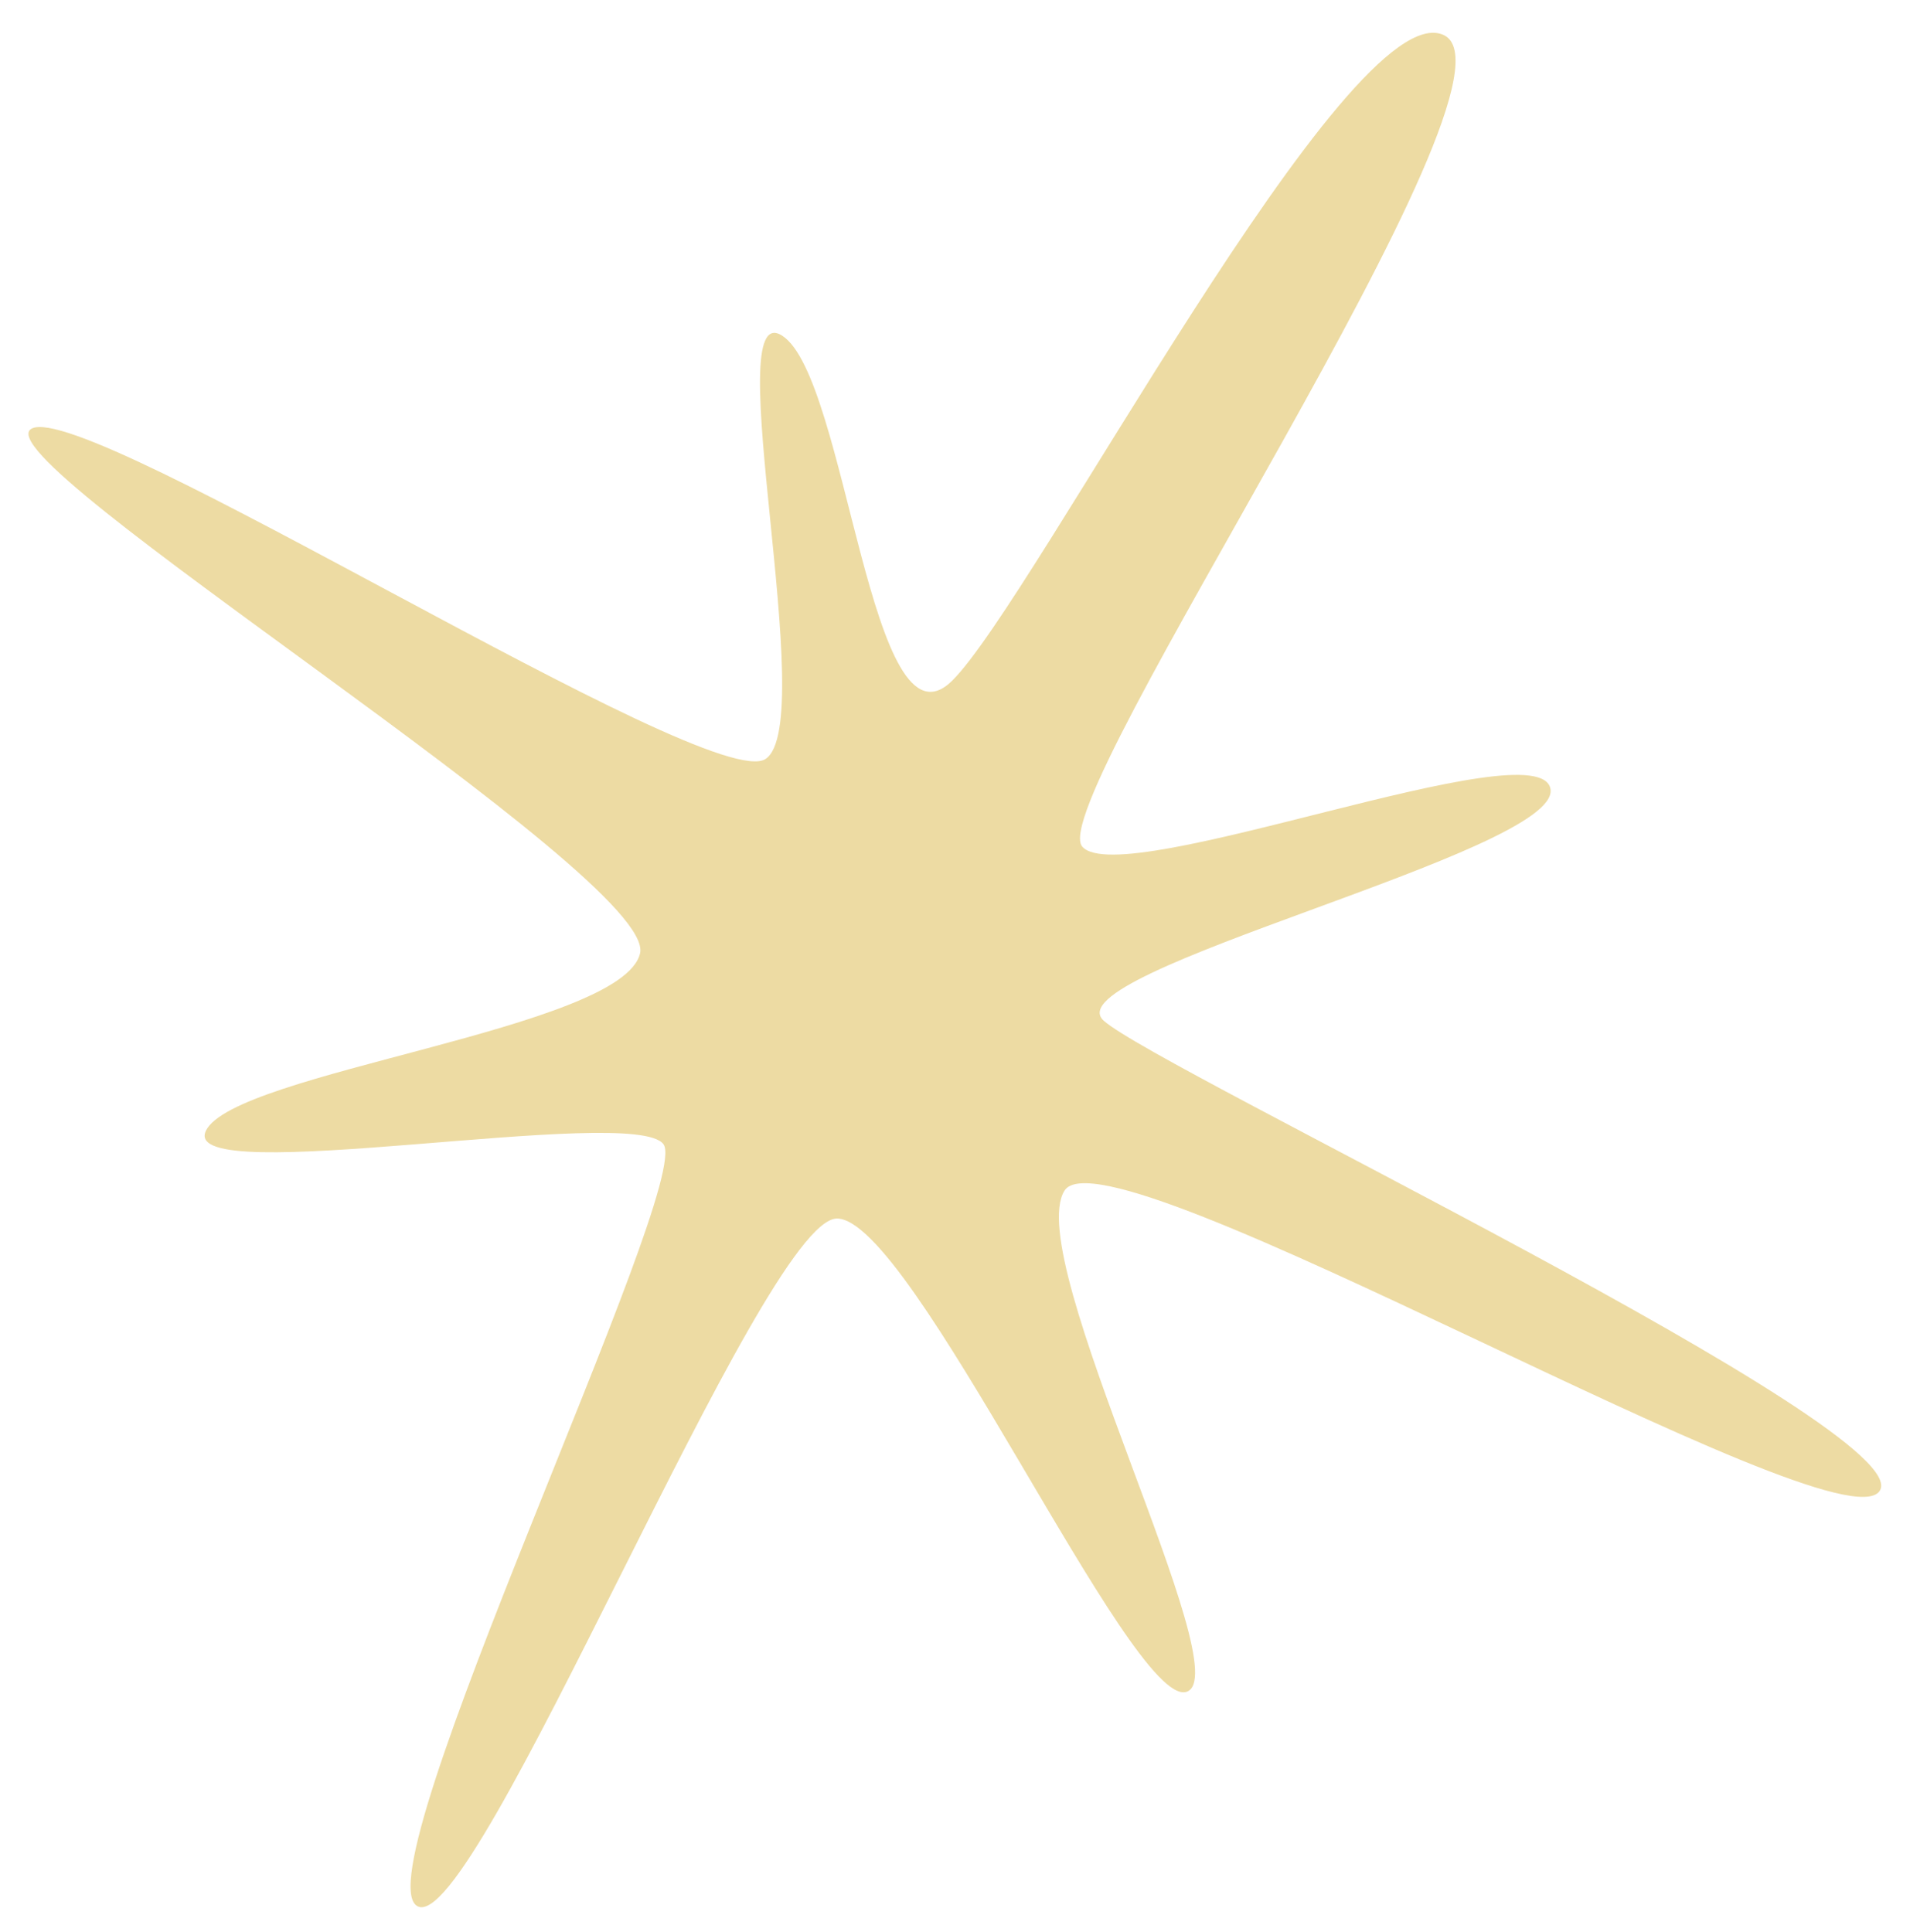 <svg xmlns="http://www.w3.org/2000/svg" width="8.718" height="8.82" viewBox="0 0 8.718 8.82">
  <path id="パス_10924" data-name="パス 10924" d="M-1859,1982.163c.266-.134.041-2.134.311-1.908s.162,1.979.578,1.657,2.181-2.9,2.585-2.652-2.245,3.251-2.088,3.477,2.145-.289,2.153,0-2.371.549-2.153.8,3.477,2.315,3.253,2.563-3.292-2.1-3.525-1.815.531,2.3.272,2.339-.979-2.3-1.319-2.339-2.038,3.062-2.283,2.882,1.65-3.114,1.539-3.315-2.224-.063-2.066-.315,1.943-.229,2.066-.563-2.734-2.615-2.464-2.716S-1859.269,1982.3-1859,1982.163Z" transform="translate(1607.073 -2190.479) rotate(-7)" fill="#eddba3"/>
</svg>
